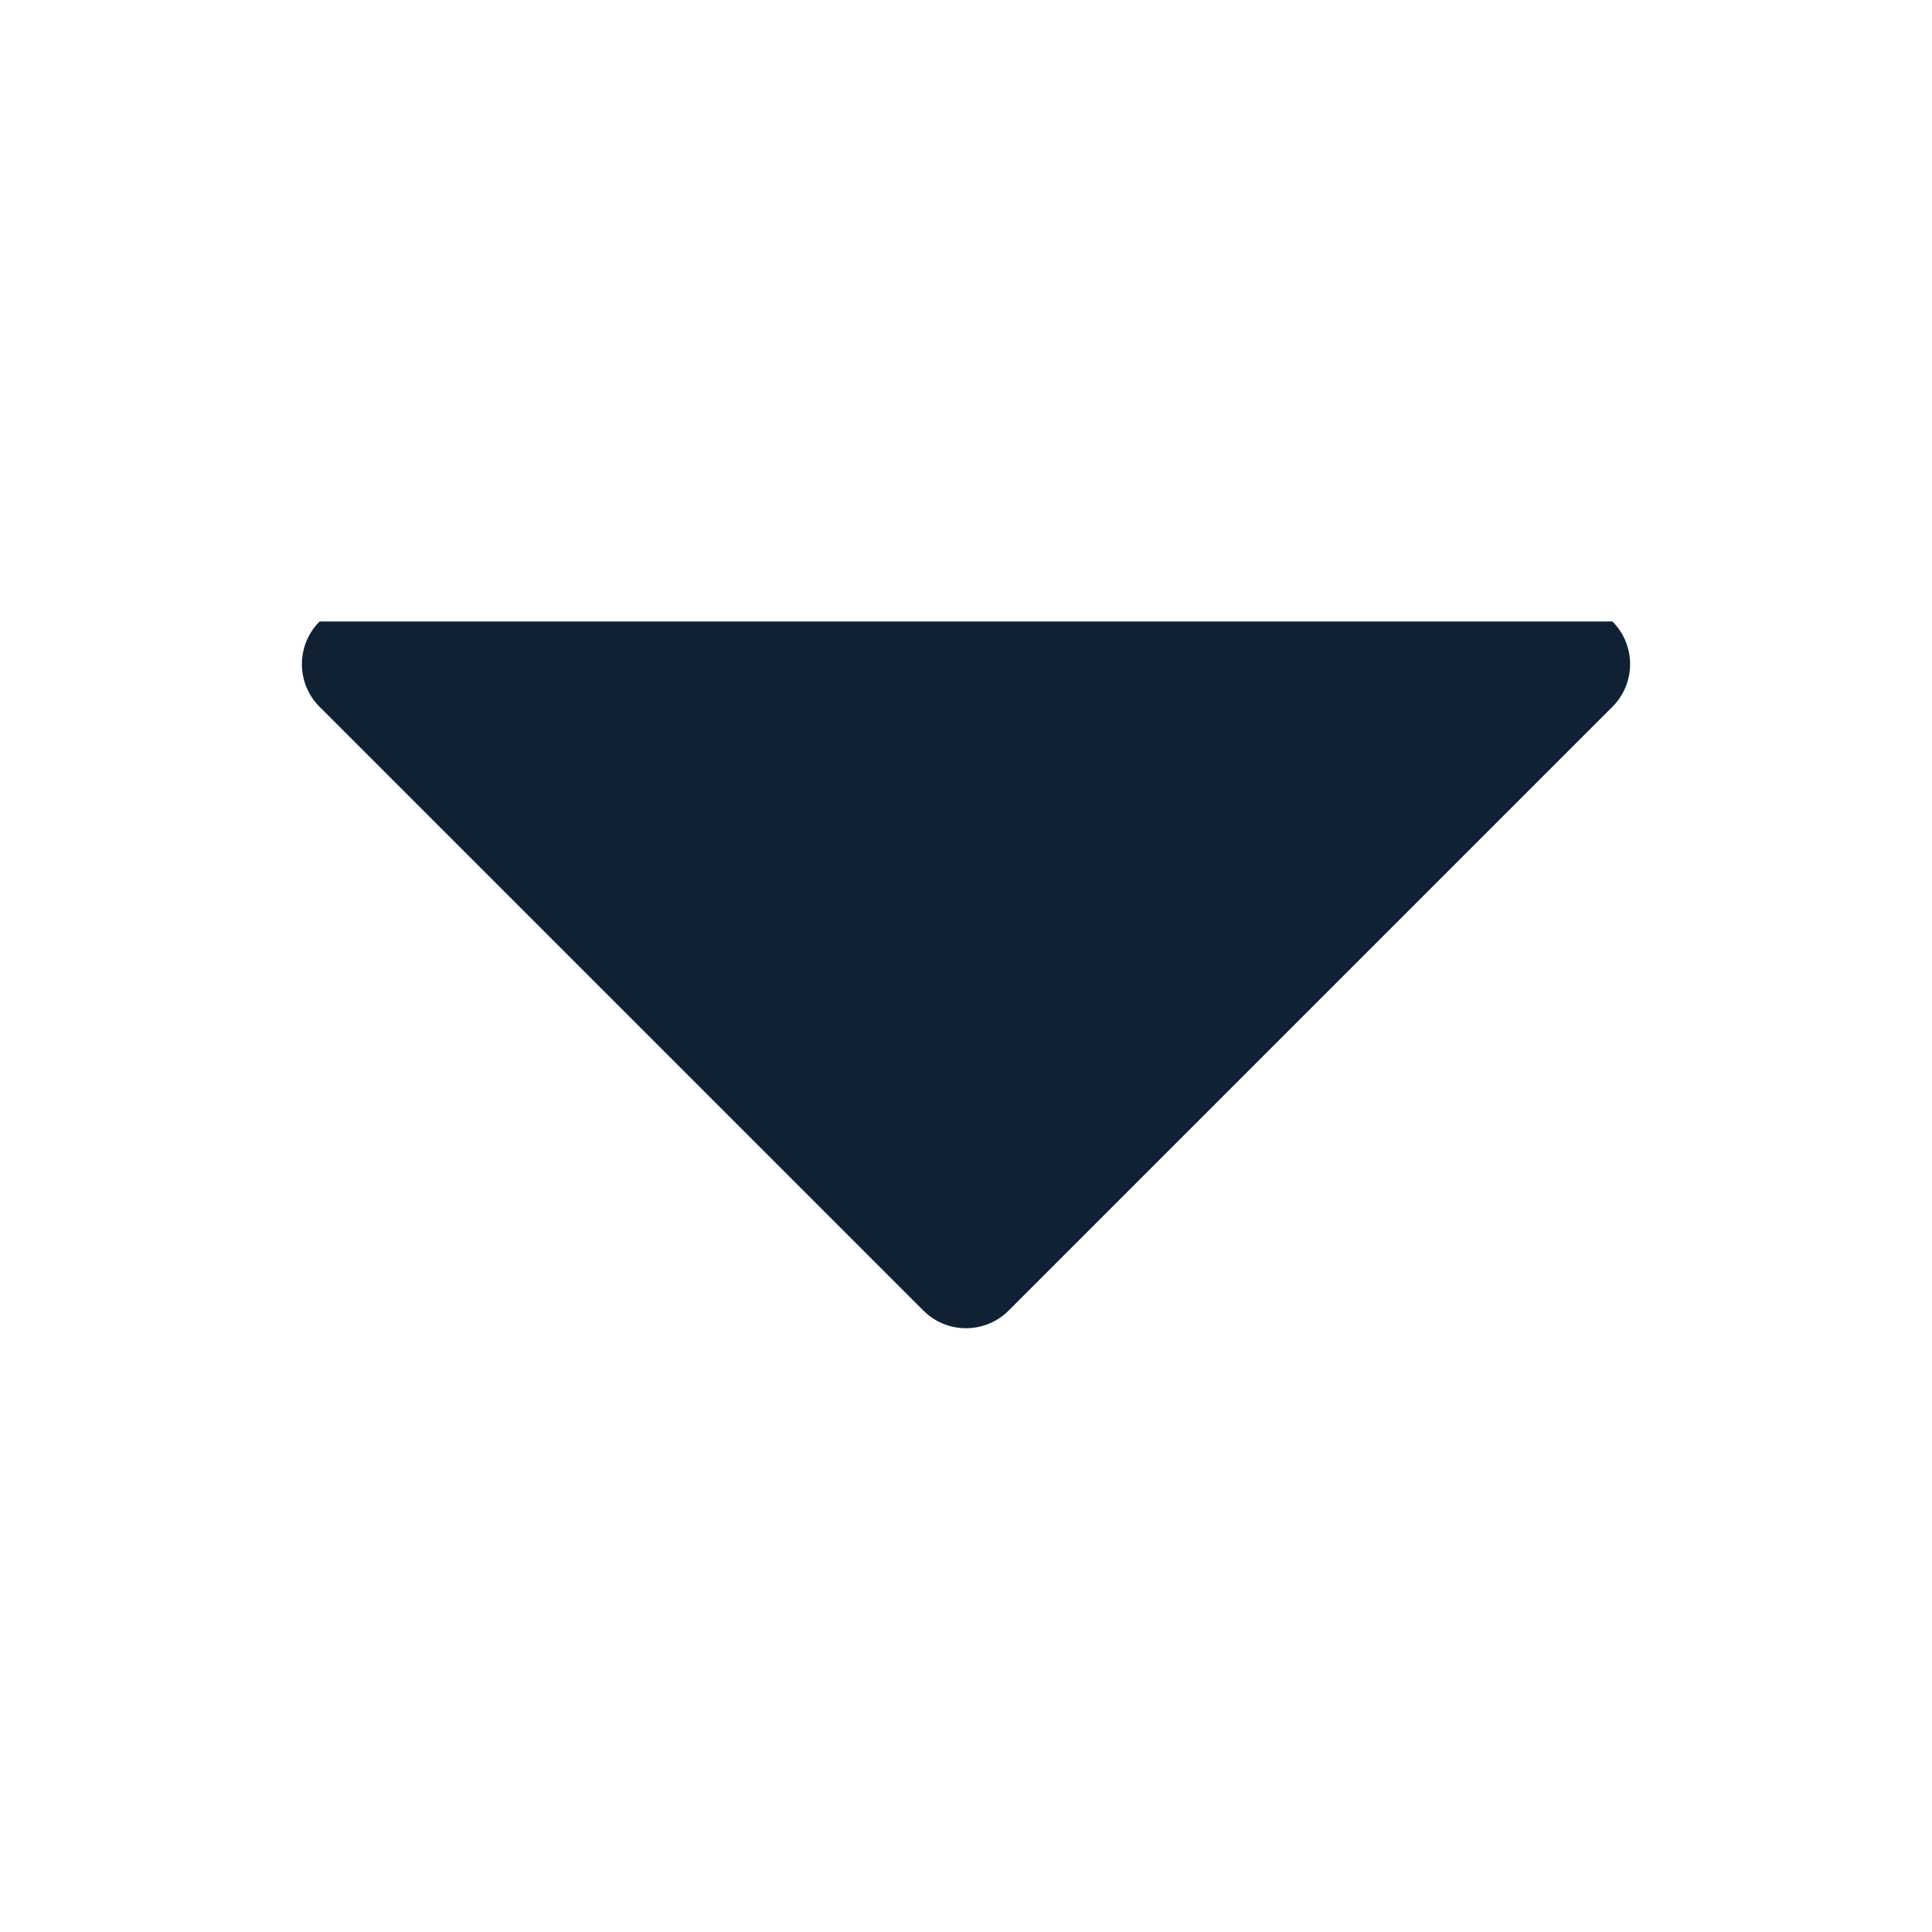 <svg width="24" height="24" viewBox="0 0 24 24" fill="none" xmlns="http://www.w3.org/2000/svg">
<path fill-rule="evenodd" clip-rule="evenodd" d="M11.47 16.28C11.763 16.573 12.237 16.573 12.53 16.28L20.03 8.78C20.323 8.487 20.323 8.013 20.03 7.72C20.03 7.72 19.384 7.72 18.97 7.72C16.271 7.72 12.059 7.72 12.059 7.72H5.03H3.97C3.677 8.013 3.677 8.487 3.97 8.78L11.47 16.28Z" fill="#102134"/>
</svg>
